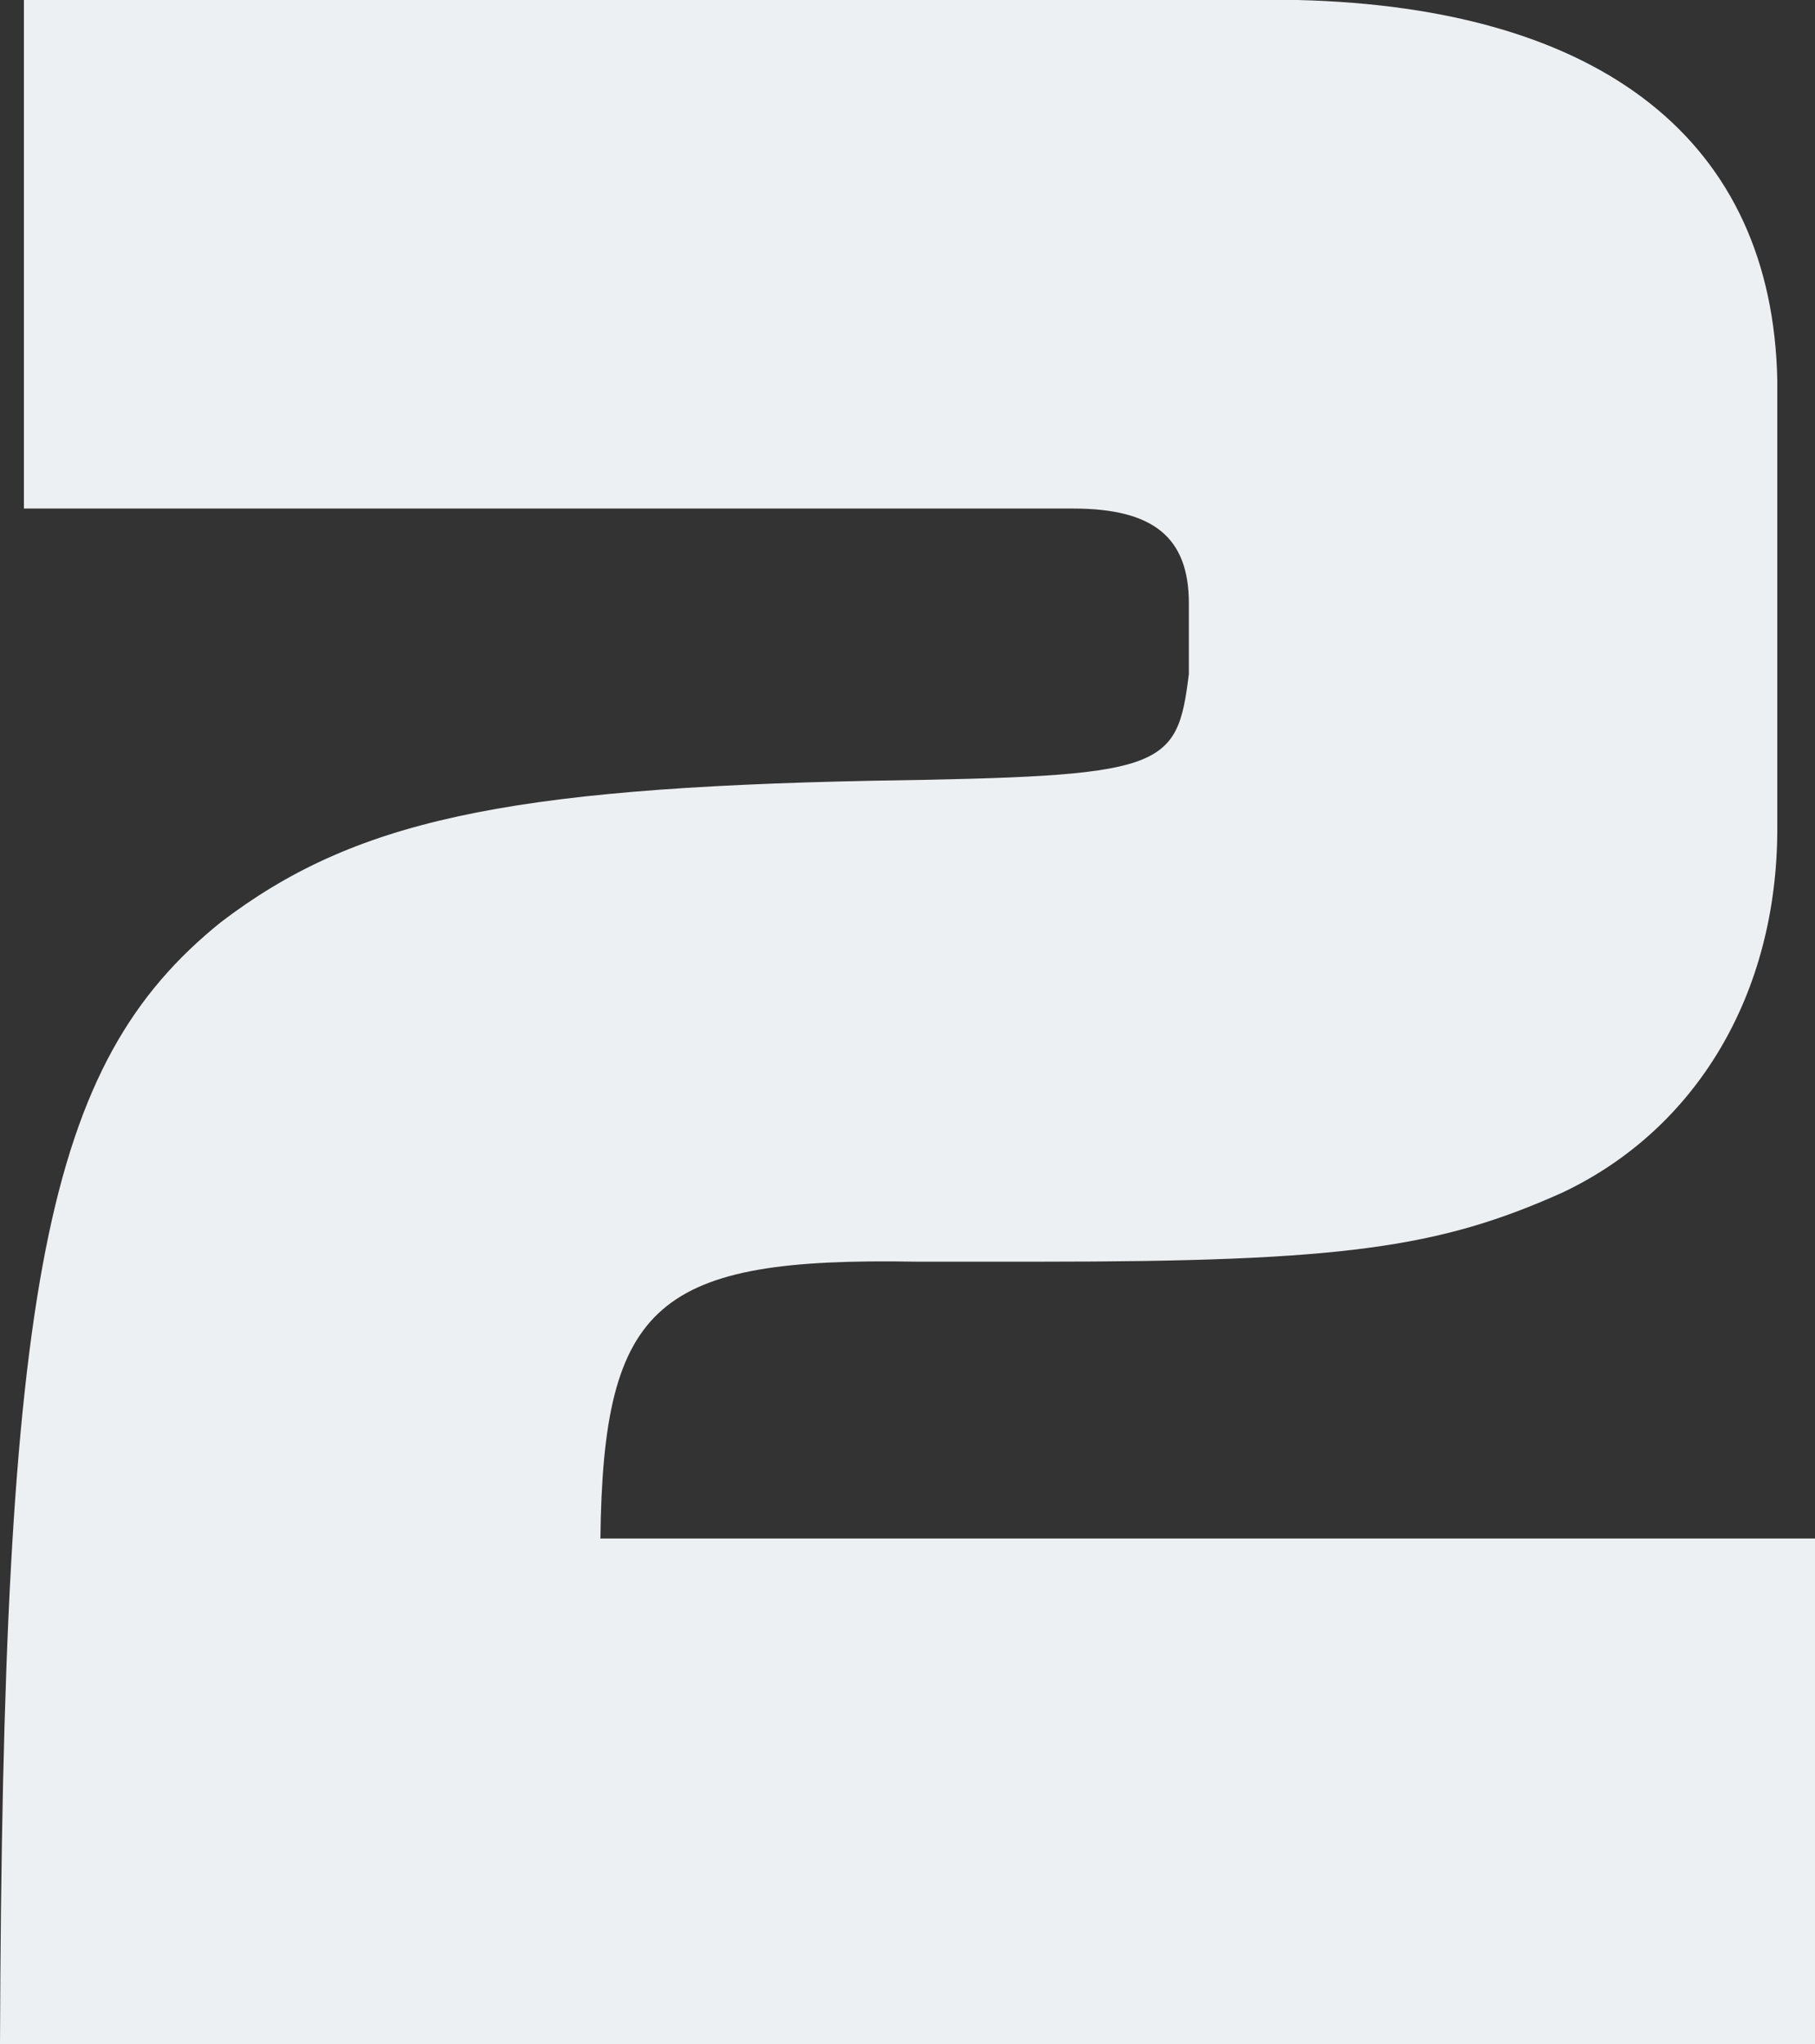 <?xml version="1.0" encoding="utf-8"?>
<!-- Generator: Adobe Illustrator 28.1.0, SVG Export Plug-In . SVG Version: 6.00 Build 0)  -->
<svg version="1.1" xmlns="http://www.w3.org/2000/svg" xmlns:xlink="http://www.w3.org/1999/xlink" x="0px" y="0px" width="197.4px"
	 height="222.3px" viewBox="0 0 197.4 222.3" style="enable-background:new 0 0 197.4 222.3;" xml:space="preserve">
<rect x="0" y="0" width="197.4" height="222.3" fill="#333333" stroke="none"/>
<style type="text/css">
	.st0{display:none;}
	.st1{display:inline;opacity:0.998;fill:#EDF0F2;enable-background:new    ;}
	.st2{opacity:0.998;fill:#EDF0F2;enable-background:new    ;}
</style>
<g id="レイヤー_1" class="st0">
	<path id="パス_130822" class="st1" d="M46.3,57.1h23.4c14.1,0.3,16.7,3.1,16.7,18.2v147h64.8V47.5C150.1,13.4,136.5,1,98.7,0
		H46.3V57.1z"/>
</g>
<g id="レイヤー_2">
	<path id="パス_130821" class="st2" d="M197.4,222.3v-55H65.3c0.3-25.7,6.2-30.6,34.4-30.1h13.4c32.9,0,43.4-1.5,56.8-7.5
		c14.6-6.9,23.4-21.6,23.4-39.6V41.4c-0.5-26-19-40.6-52.2-41.4H2.6v55.3h114.1c8.7,0,12.6,3.1,12.6,10.3v7.7
		c-1.3,10.5-2.6,11.1-34.4,11.6c-40.1,0.8-56.5,4.4-70.9,15.4C4.9,115.7,0.3,139.3,0,222.3H197.4z"/>
</g>
<g id="レイヤー_3" class="st0">
	<path id="パス_130820" class="st1" d="M2.7,222.3h129c48.8,0,63-13.4,63-59.4c0-19.8-2.6-32.1-8.5-39.6
		c-5.9-7.7-12.6-11.1-29.3-14.1c15.2-3.3,21.6-6.2,27.2-12.6c7.2-7.7,10.3-20,10.3-40.1c0-13.6-2.6-27-6.7-35.2
		c-2.6-5.1-7.2-9.5-13.1-13.1C164.9,2.8,150.5,0,130.7,0H2.7v55h112.8c14.6,0,15.9,1.3,15.9,13.9c0,12.9-0.8,13.6-15.9,13.6H19.1v54
		h96.4c13.6,0,15.4,1.8,15.4,14.4c0,13.9-1.8,15.9-15.4,15.9H2.7V222.3z"/>
</g>
</svg>
